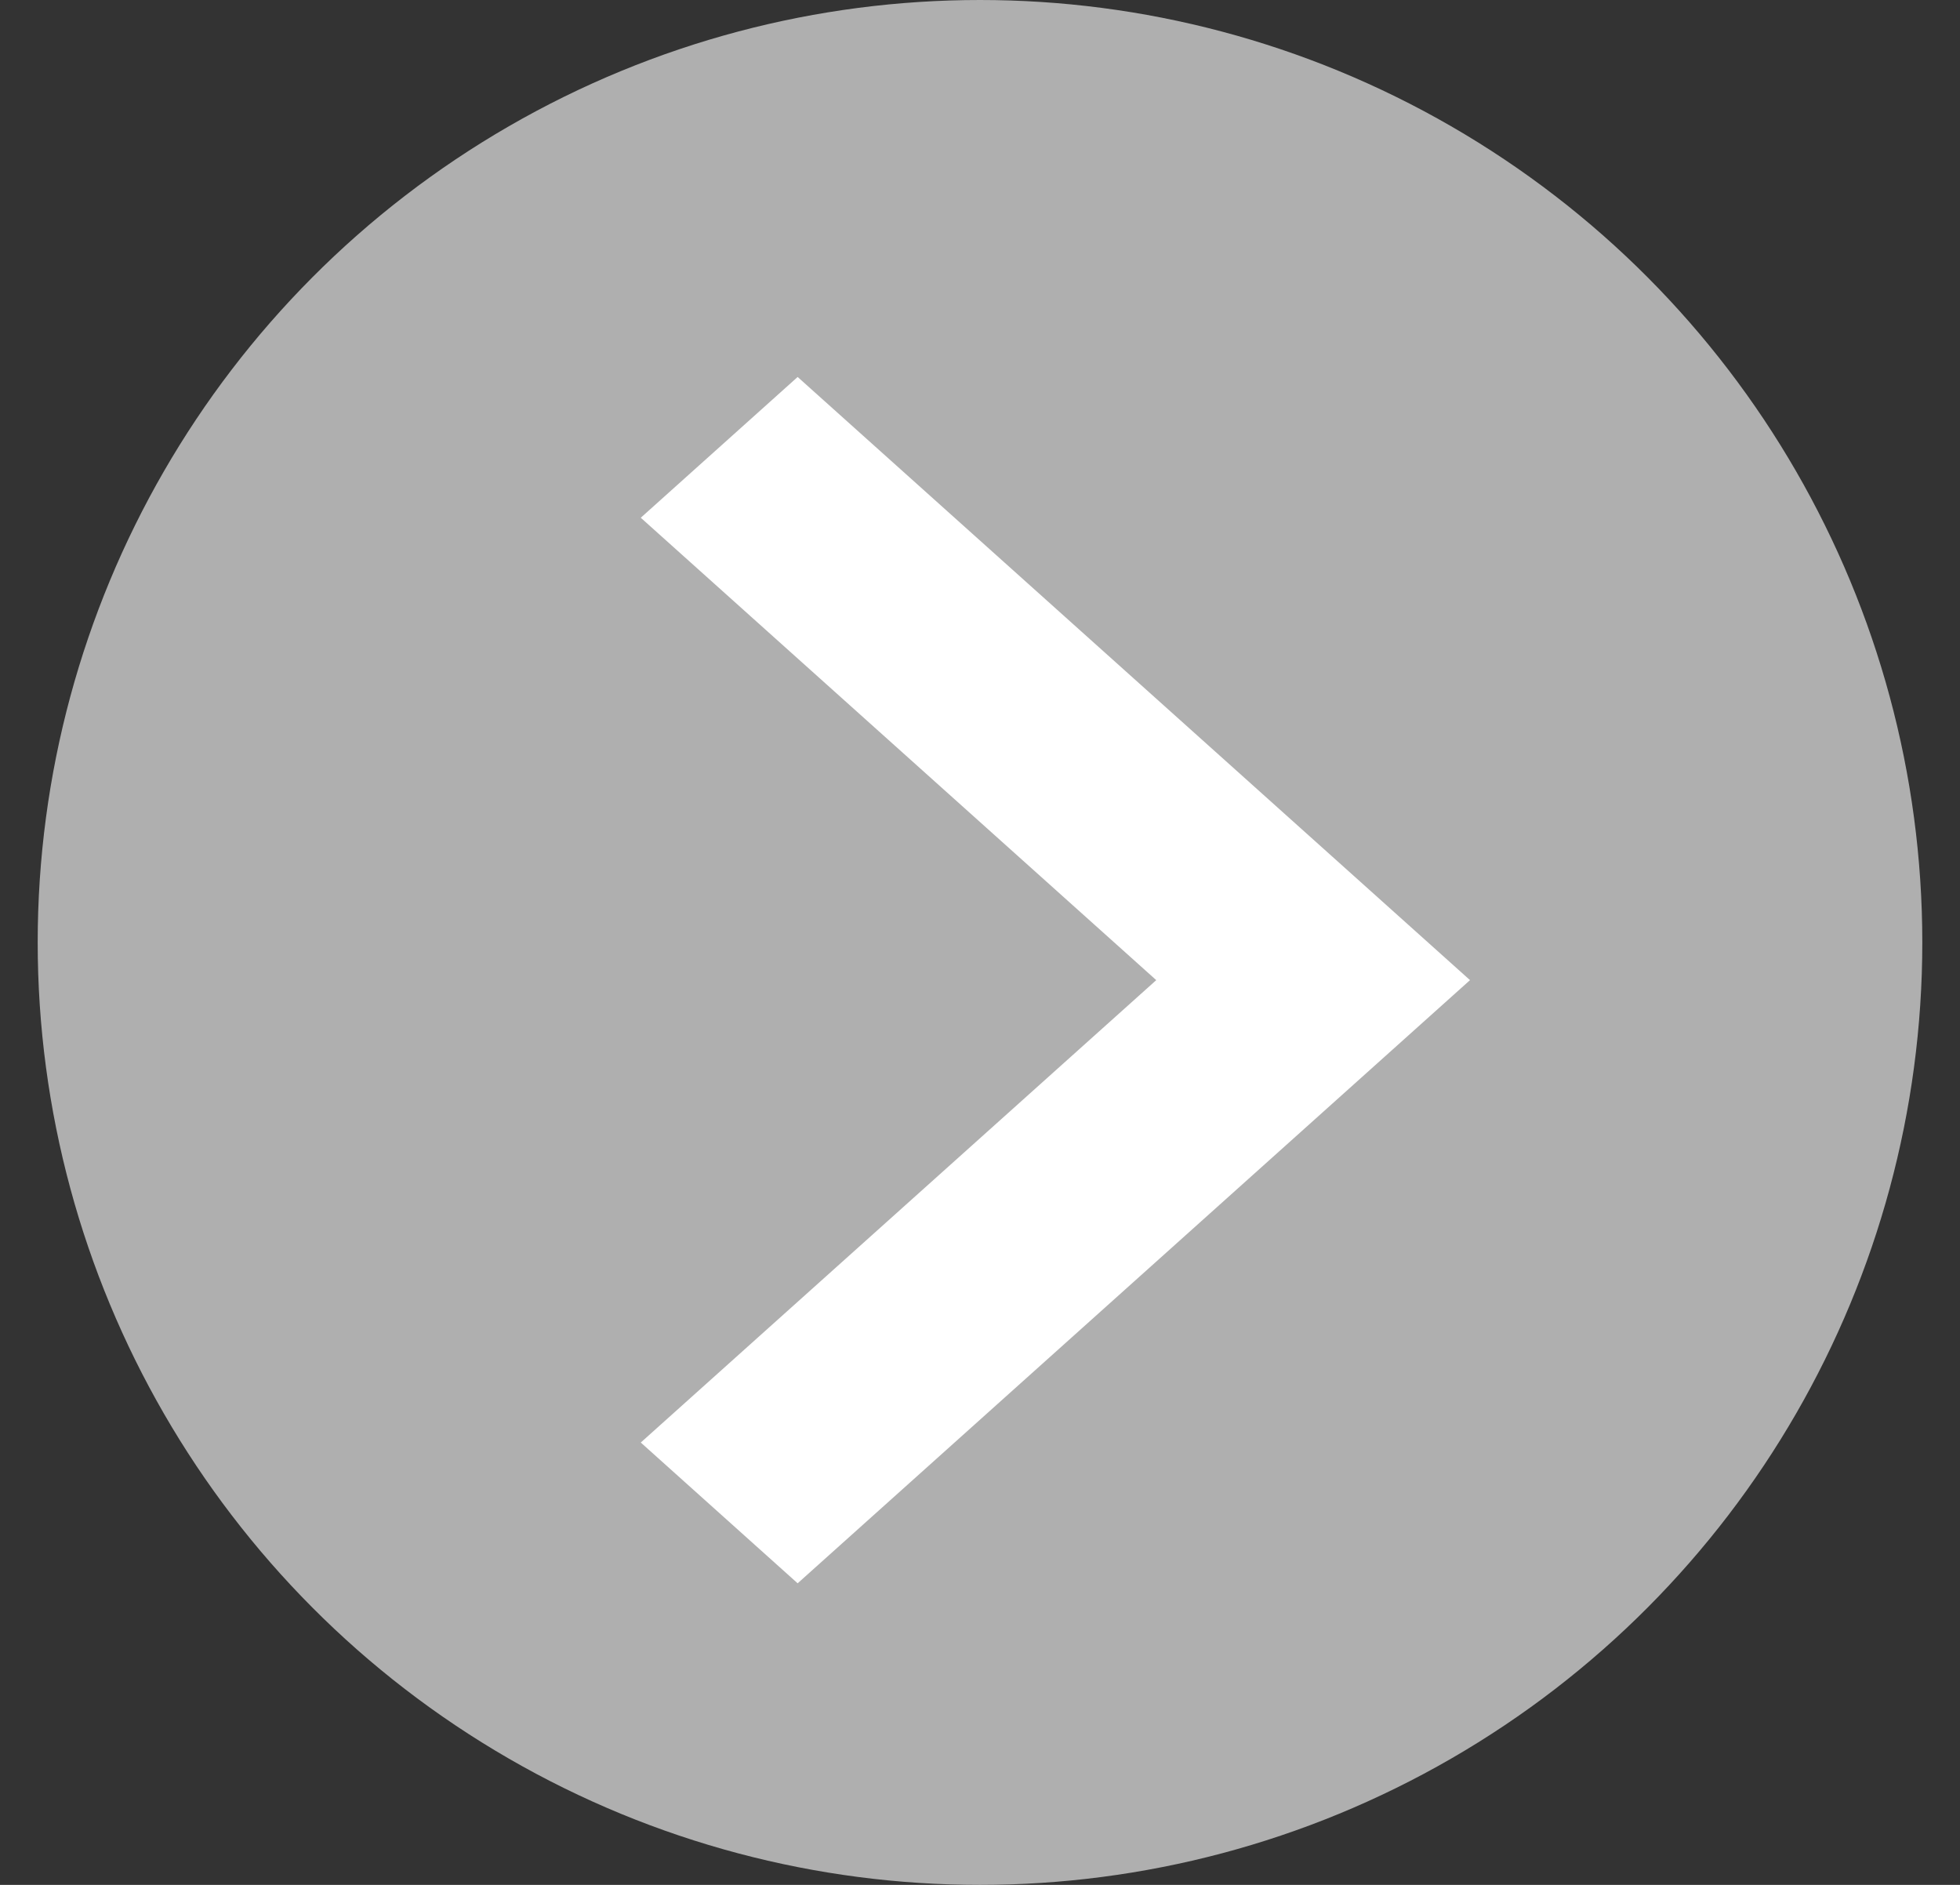 <svg width="26" height="25" viewBox="0 0 26 25" fill="none" xmlns="http://www.w3.org/2000/svg">
<rect x="0" y="0" width="26" height="25" fill="#333333" stroke="none"/>
<circle cx="13" cy="12.5" r="12.5" fill="#AFAFAF"/>
<path d="M15.338 13L8.5 6.867L10.581 5L19.5 13L10.581 21L8.5 19.133L15.338 13Z" fill="white"/>
</svg>
